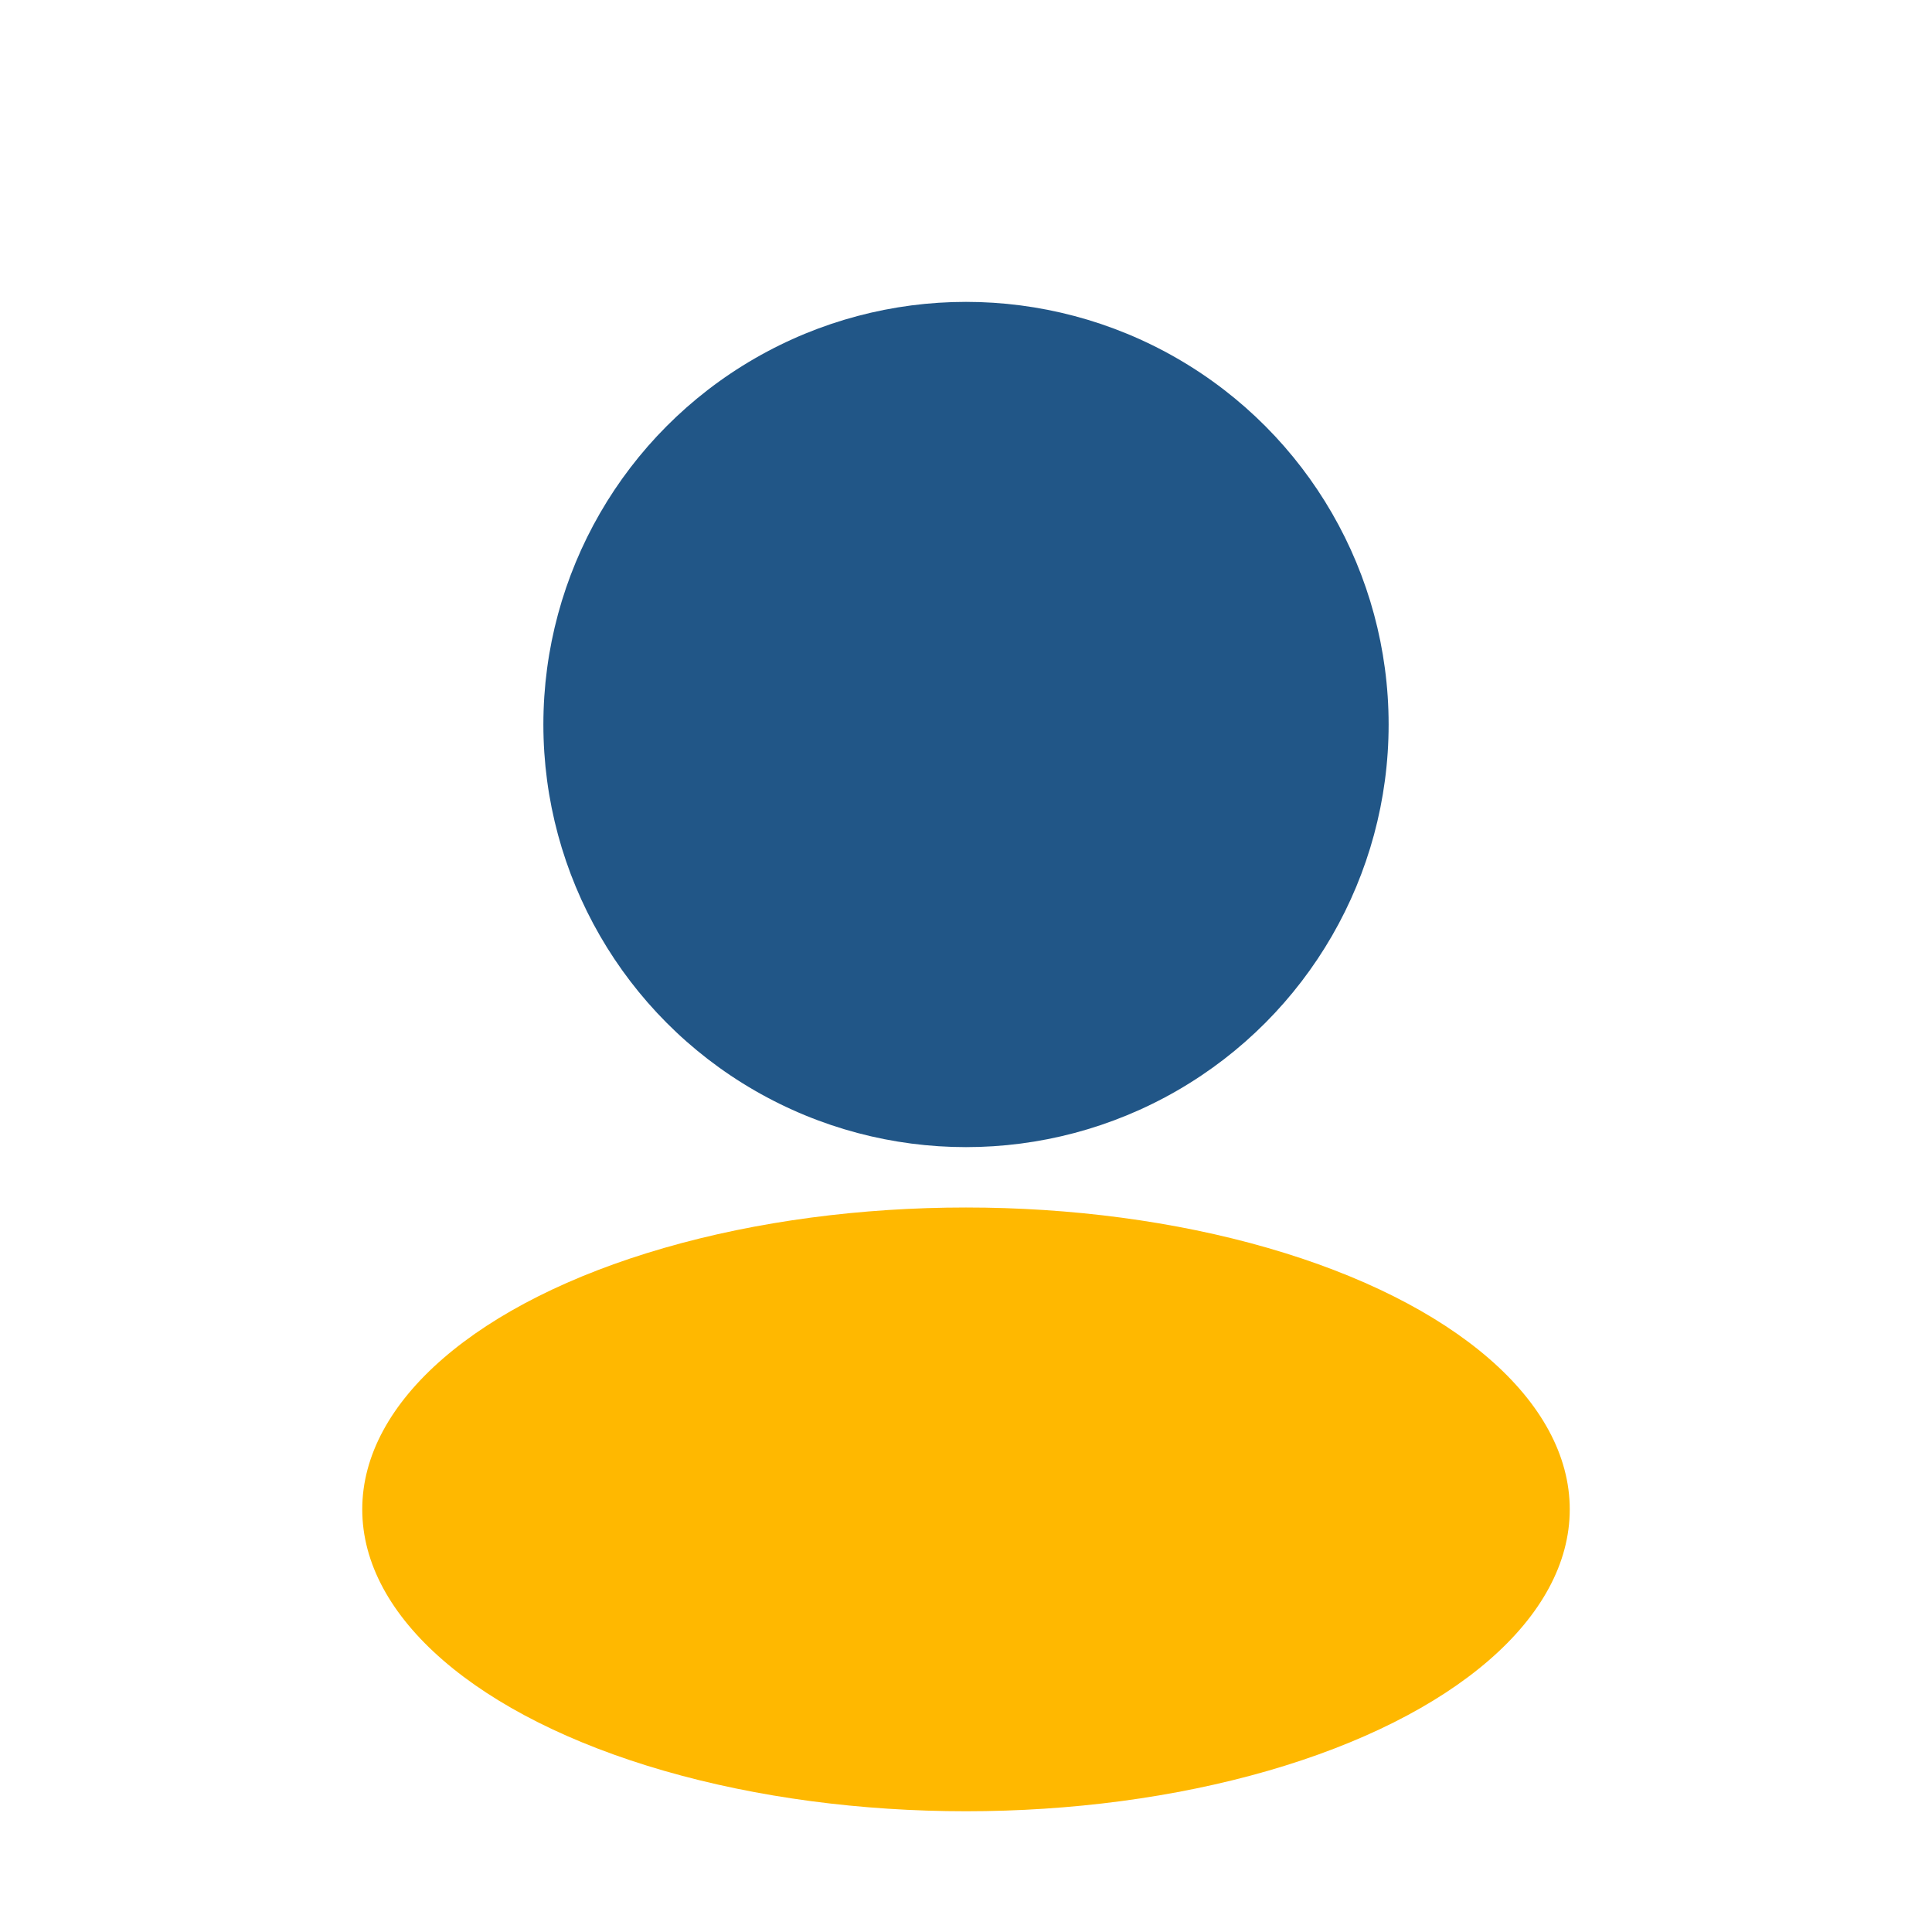 <?xml version="1.0" encoding="UTF-8"?>
<svg xmlns="http://www.w3.org/2000/svg" width="32" height="32" viewBox="0 0 32 32"><circle cx="16" cy="12" r="7" fill="#215687"/><ellipse cx="16" cy="25" rx="10" ry="5" fill="#FFB800"/></svg>